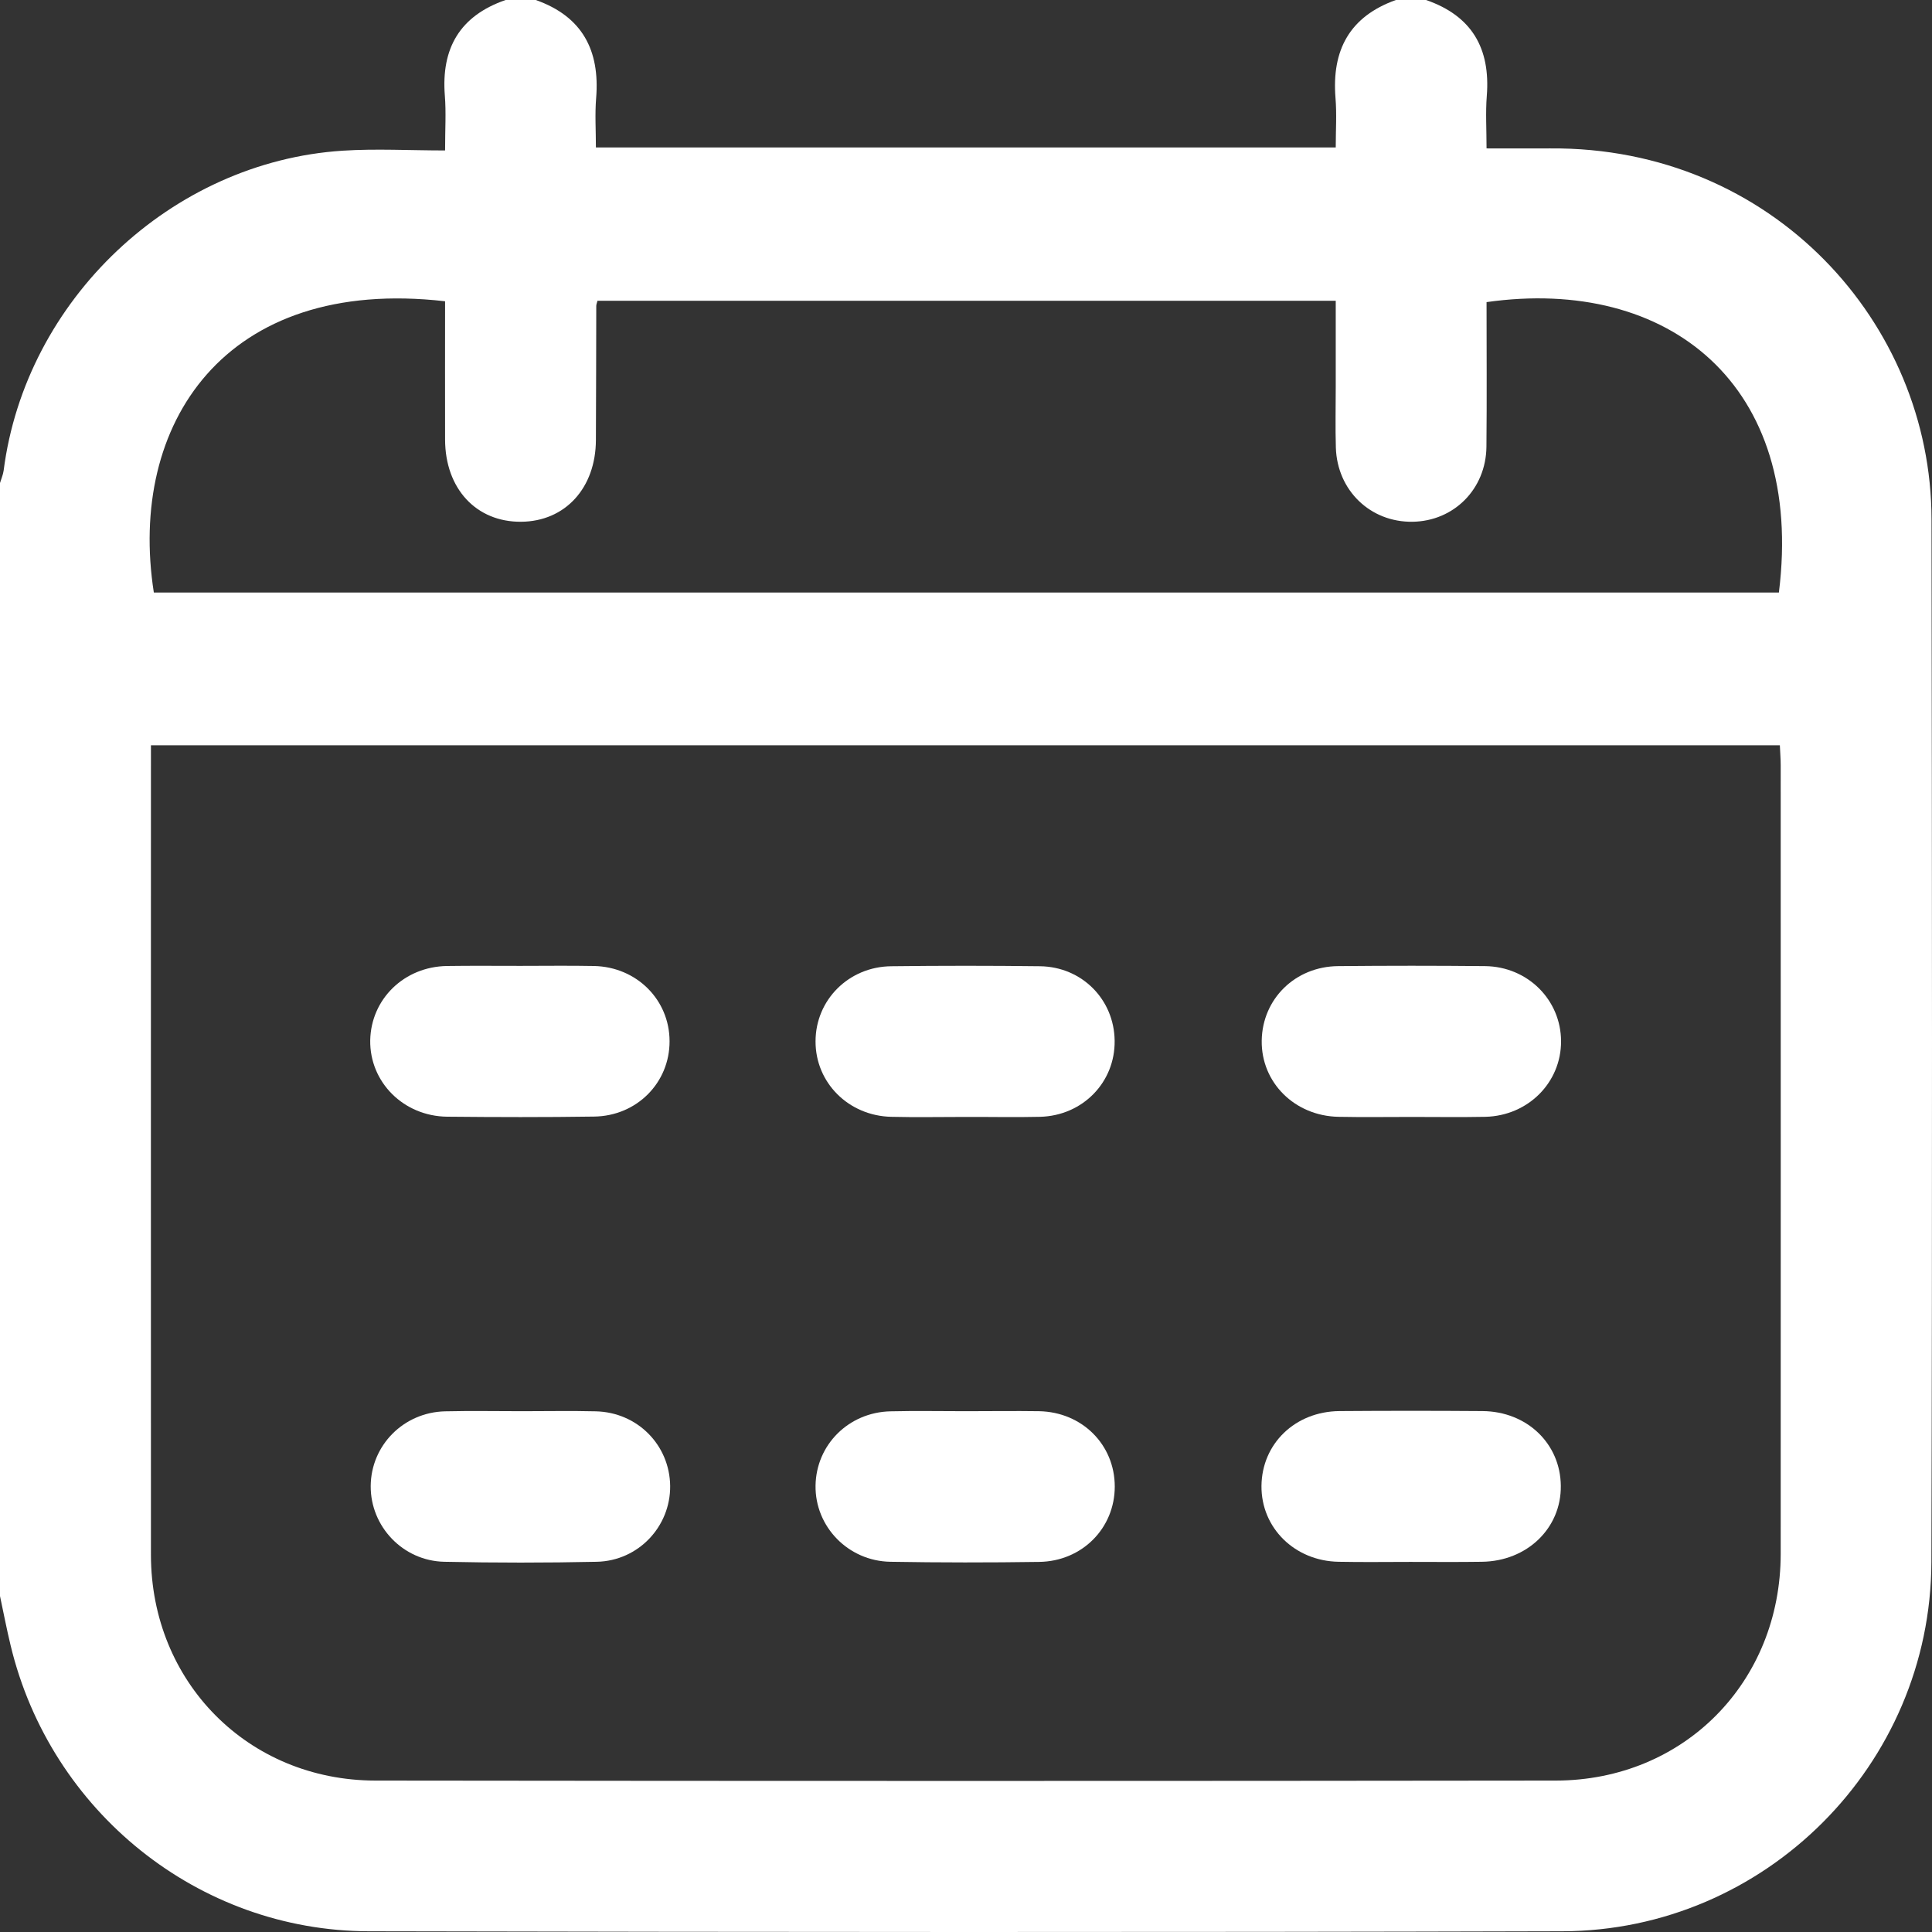 <svg width="16" height="16" viewBox="0 0 16 16" fill="none" xmlns="http://www.w3.org/2000/svg">
<rect x="0" y="0" width="16" height="16" fill="#333333" stroke="none"/>
<g clip-path="url(#clip0_2892_1160)">
<path d="M0 13.218C0 10.145 0 7.072 0 4C0.01 3.966 0.025 3.933 0.03 3.898C0.211 2.484 1.418 1.34 2.837 1.248C3.114 1.23 3.394 1.246 3.686 1.246C3.686 1.07 3.695 0.93 3.684 0.792C3.653 0.399 3.809 0.131 4.187 0C4.27 0 4.353 0 4.437 0C4.822 0.136 4.969 0.416 4.937 0.812C4.926 0.945 4.935 1.079 4.935 1.221C6.983 1.221 9.014 1.221 11.062 1.221C11.062 1.079 11.071 0.944 11.06 0.811C11.028 0.415 11.177 0.137 11.56 0C11.644 0 11.727 0 11.81 0C12.189 0.131 12.344 0.4 12.313 0.794C12.302 0.932 12.311 1.072 12.311 1.229C12.497 1.229 12.668 1.23 12.838 1.229C14.678 1.215 15.994 2.676 15.996 4.299C16 7.178 16.003 10.057 15.995 12.936C15.99 14.616 14.618 15.989 12.94 15.994C9.645 16.003 6.349 16.001 3.054 15.994C1.643 15.991 0.418 15.002 0.088 13.627C0.055 13.491 0.029 13.354 0 13.218ZM1.25 6.172C1.25 6.232 1.25 6.283 1.25 6.333C1.25 8.515 1.249 10.697 1.25 12.878C1.251 13.929 2.054 14.744 3.108 14.746C6.367 14.75 9.626 14.75 12.885 14.746C13.946 14.744 14.747 13.93 14.747 12.867C14.748 10.69 14.747 8.513 14.747 6.337C14.747 6.282 14.742 6.228 14.74 6.172C10.237 6.172 5.751 6.172 1.25 6.172ZM3.686 2.495C1.86 2.285 1.056 3.513 1.274 4.907C5.76 4.907 10.246 4.907 14.732 4.907C14.947 3.187 13.818 2.288 12.311 2.502C12.311 2.9 12.314 3.3 12.31 3.7C12.306 4.051 12.04 4.316 11.698 4.321C11.349 4.326 11.074 4.062 11.063 3.707C11.058 3.54 11.062 3.374 11.062 3.207C11.062 2.97 11.062 2.732 11.062 2.491C9.01 2.491 6.977 2.491 4.948 2.491C4.942 2.513 4.938 2.523 4.938 2.534C4.937 2.903 4.937 3.273 4.935 3.643C4.934 4.041 4.681 4.318 4.316 4.321C3.944 4.324 3.687 4.047 3.686 3.641C3.685 3.26 3.686 2.881 3.686 2.495Z" fill="white"/>
<path d="M4.325 11.687C4.528 11.687 4.731 11.683 4.934 11.688C5.279 11.696 5.546 11.967 5.55 12.306C5.553 12.642 5.287 12.926 4.943 12.934C4.522 12.943 4.101 12.943 3.68 12.934C3.337 12.927 3.068 12.642 3.07 12.307C3.072 11.97 3.342 11.696 3.686 11.688C3.899 11.683 4.112 11.687 4.325 11.687Z" fill="white"/>
<path d="M11.679 12.935C11.481 12.935 11.283 12.938 11.086 12.934C10.722 12.928 10.444 12.653 10.447 12.306C10.45 11.956 10.726 11.689 11.093 11.686C11.488 11.683 11.883 11.683 12.278 11.686C12.646 11.689 12.923 11.956 12.926 12.305C12.93 12.656 12.646 12.93 12.271 12.934C12.074 12.937 11.877 12.935 11.679 12.935Z" fill="white"/>
<path d="M11.693 9.25C11.49 9.25 11.287 9.253 11.085 9.249C10.722 9.242 10.444 8.965 10.449 8.618C10.454 8.273 10.726 8.004 11.082 8.001C11.488 7.997 11.893 7.997 12.299 8.001C12.652 8.005 12.927 8.281 12.928 8.623C12.929 8.965 12.655 9.24 12.302 9.249C12.099 9.253 11.896 9.25 11.693 9.25Z" fill="white"/>
<path d="M4.31 7.999C4.513 7.999 4.716 7.996 4.919 8C5.272 8.007 5.545 8.28 5.545 8.623C5.546 8.966 5.274 9.243 4.919 9.247C4.514 9.253 4.108 9.252 3.703 9.248C3.341 9.244 3.061 8.961 3.066 8.616C3.072 8.274 3.347 8.005 3.702 8C3.905 7.997 4.107 7.999 4.31 7.999Z" fill="white"/>
<path d="M7.989 9.25C7.786 9.25 7.583 9.254 7.381 9.249C7.027 9.241 6.753 8.966 6.754 8.624C6.754 8.281 7.029 8.005 7.382 8.002C7.793 7.997 8.204 7.997 8.614 8.002C8.961 8.007 9.227 8.278 9.231 8.618C9.236 8.962 8.967 9.24 8.613 9.249C8.405 9.254 8.197 9.249 7.989 9.25Z" fill="white"/>
<path d="M7.998 11.687C8.201 11.687 8.404 11.684 8.606 11.687C8.962 11.694 9.232 11.965 9.232 12.311C9.232 12.655 8.962 12.93 8.606 12.935C8.195 12.941 7.785 12.941 7.374 12.934C7.023 12.928 6.749 12.642 6.754 12.303C6.759 11.965 7.028 11.696 7.374 11.688C7.582 11.683 7.79 11.687 7.998 11.687Z" fill="white"/>
</g>
<defs>
<clipPath id="clip0_2892_1160">
<rect width="16" height="16" fill="white"/>
</clipPath>
</defs>
</svg>
